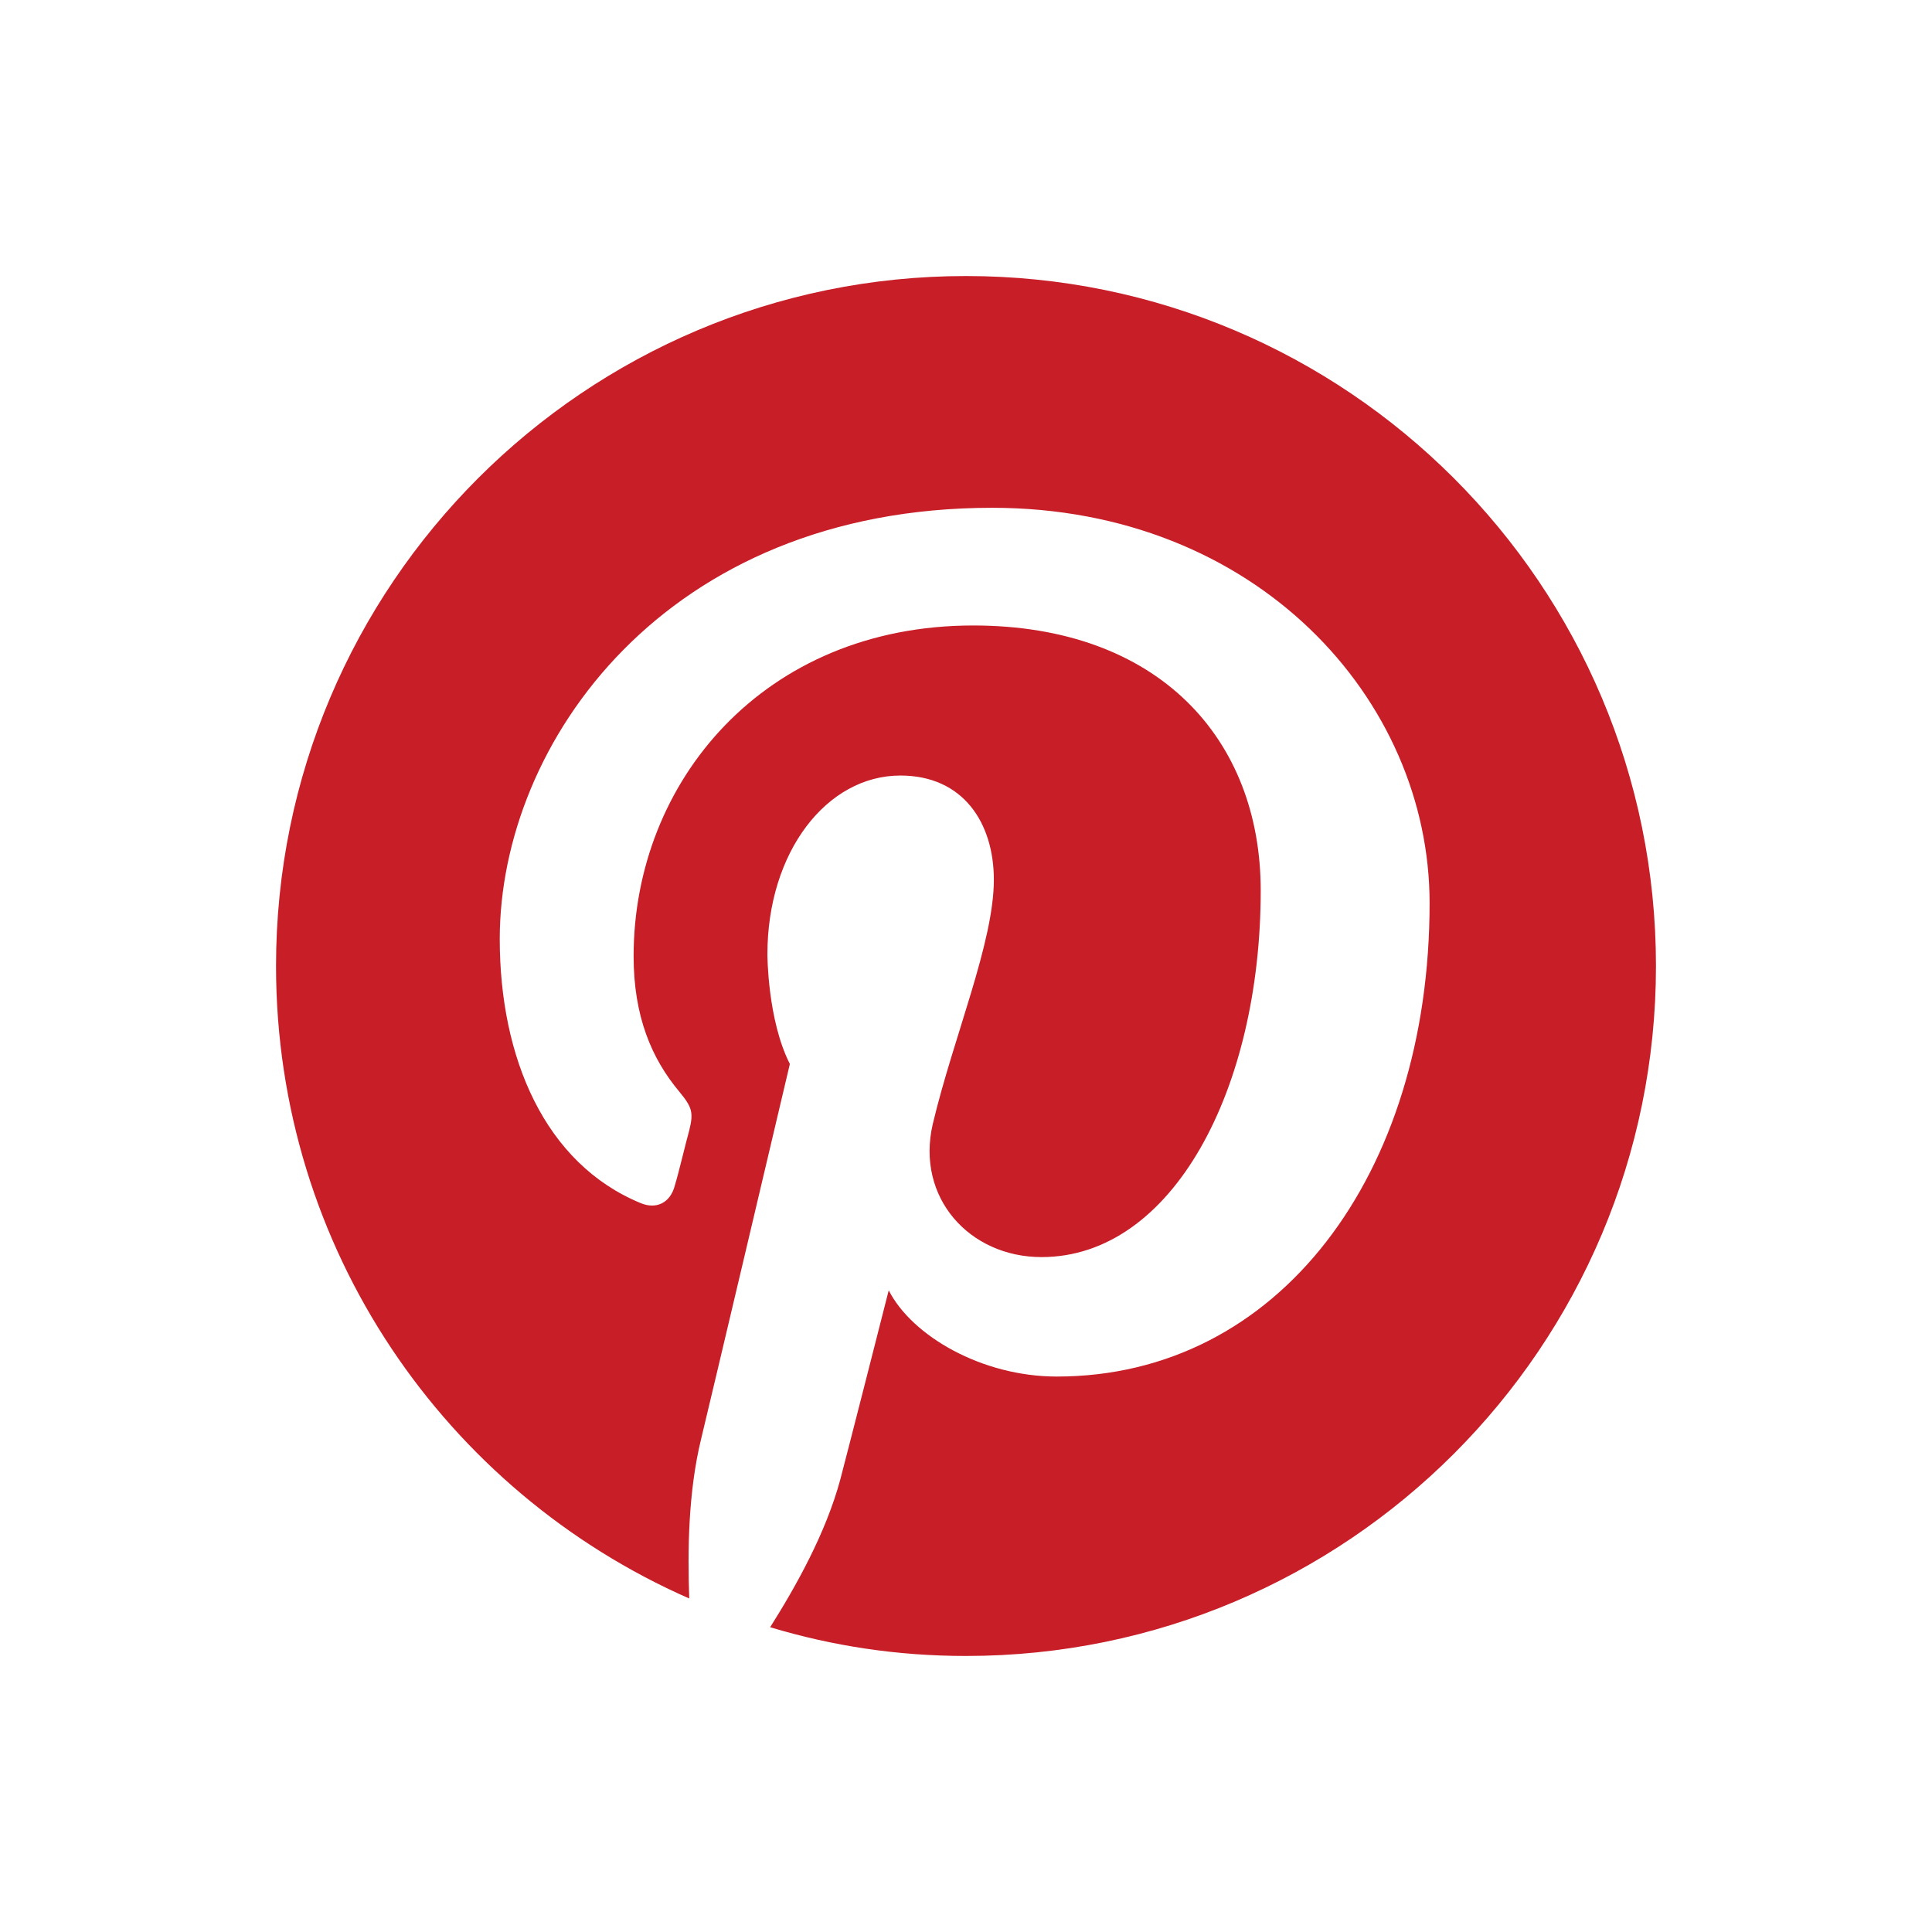 <?xml version="1.0" encoding="UTF-8" standalone="no"?>
<svg width="24px" height="24px" viewBox="0 0 24 24" version="1.1" xmlns="http://www.w3.org/2000/svg" xmlns:xlink="http://www.w3.org/1999/xlink" xmlns:sketch="http://www.bohemiancoding.com/sketch/ns">
    <!-- Generator: Sketch 3.4.3 (16044) - http://www.bohemiancoding.com/sketch -->
    <title>pinterest</title>
    <desc>Created with Sketch.</desc>
    <defs></defs>
    <g id="Page-2" stroke="none" stroke-width="1" fill="none" fill-rule="evenodd" sketch:type="MSPage">
        <g id="pinterest" sketch:type="MSArtboardGroup">
            <path d="M0,0 L24,0 L24,24 L0,24 L0,0 Z" id="Shape" sketch:type="MSShapeGroup"></path>
            <path d="M20.571,12 C20.571,7.268 16.732,3.429 12,3.429 C7.268,3.429 3.429,7.268 3.429,12 C3.429,15.516 5.538,18.529 8.562,19.857 C8.54,19.254 8.551,18.529 8.708,17.882 C8.708,17.882 8.875,17.19 9.812,13.217 C9.533,12.67 9.533,11.855 9.533,11.855 C9.533,10.583 10.27,9.634 11.185,9.634 C11.967,9.634 12.346,10.225 12.346,10.929 C12.346,11.71 11.844,12.882 11.587,13.964 C11.375,14.879 12.045,15.616 12.938,15.616 C14.567,15.616 15.661,13.529 15.661,11.062 C15.661,9.176 14.388,7.77 12.089,7.77 C9.489,7.77 7.871,9.712 7.871,11.877 C7.871,12.625 8.094,13.15 8.44,13.563 C8.596,13.752 8.618,13.819 8.562,14.042 C8.518,14.199 8.429,14.578 8.384,14.723 C8.328,14.946 8.15,15.025 7.96,14.946 C6.766,14.455 6.208,13.138 6.208,11.665 C6.208,9.232 8.261,6.308 12.324,6.308 C15.605,6.308 17.759,8.685 17.759,11.219 C17.759,14.589 15.884,17.1 13.127,17.1 C12.201,17.1 11.33,16.598 11.04,16.029 C10.538,18.004 10.437,18.384 10.437,18.384 C10.259,19.042 9.891,19.701 9.567,20.214 C10.348,20.449 11.152,20.571 12,20.571 C16.732,20.571 20.571,16.732 20.571,12 L20.571,12 Z" id="" fill="rgb(200, 30, 40)" sketch:type="MSShapeGroup"></path>
        </g>
    </g>
</svg>
